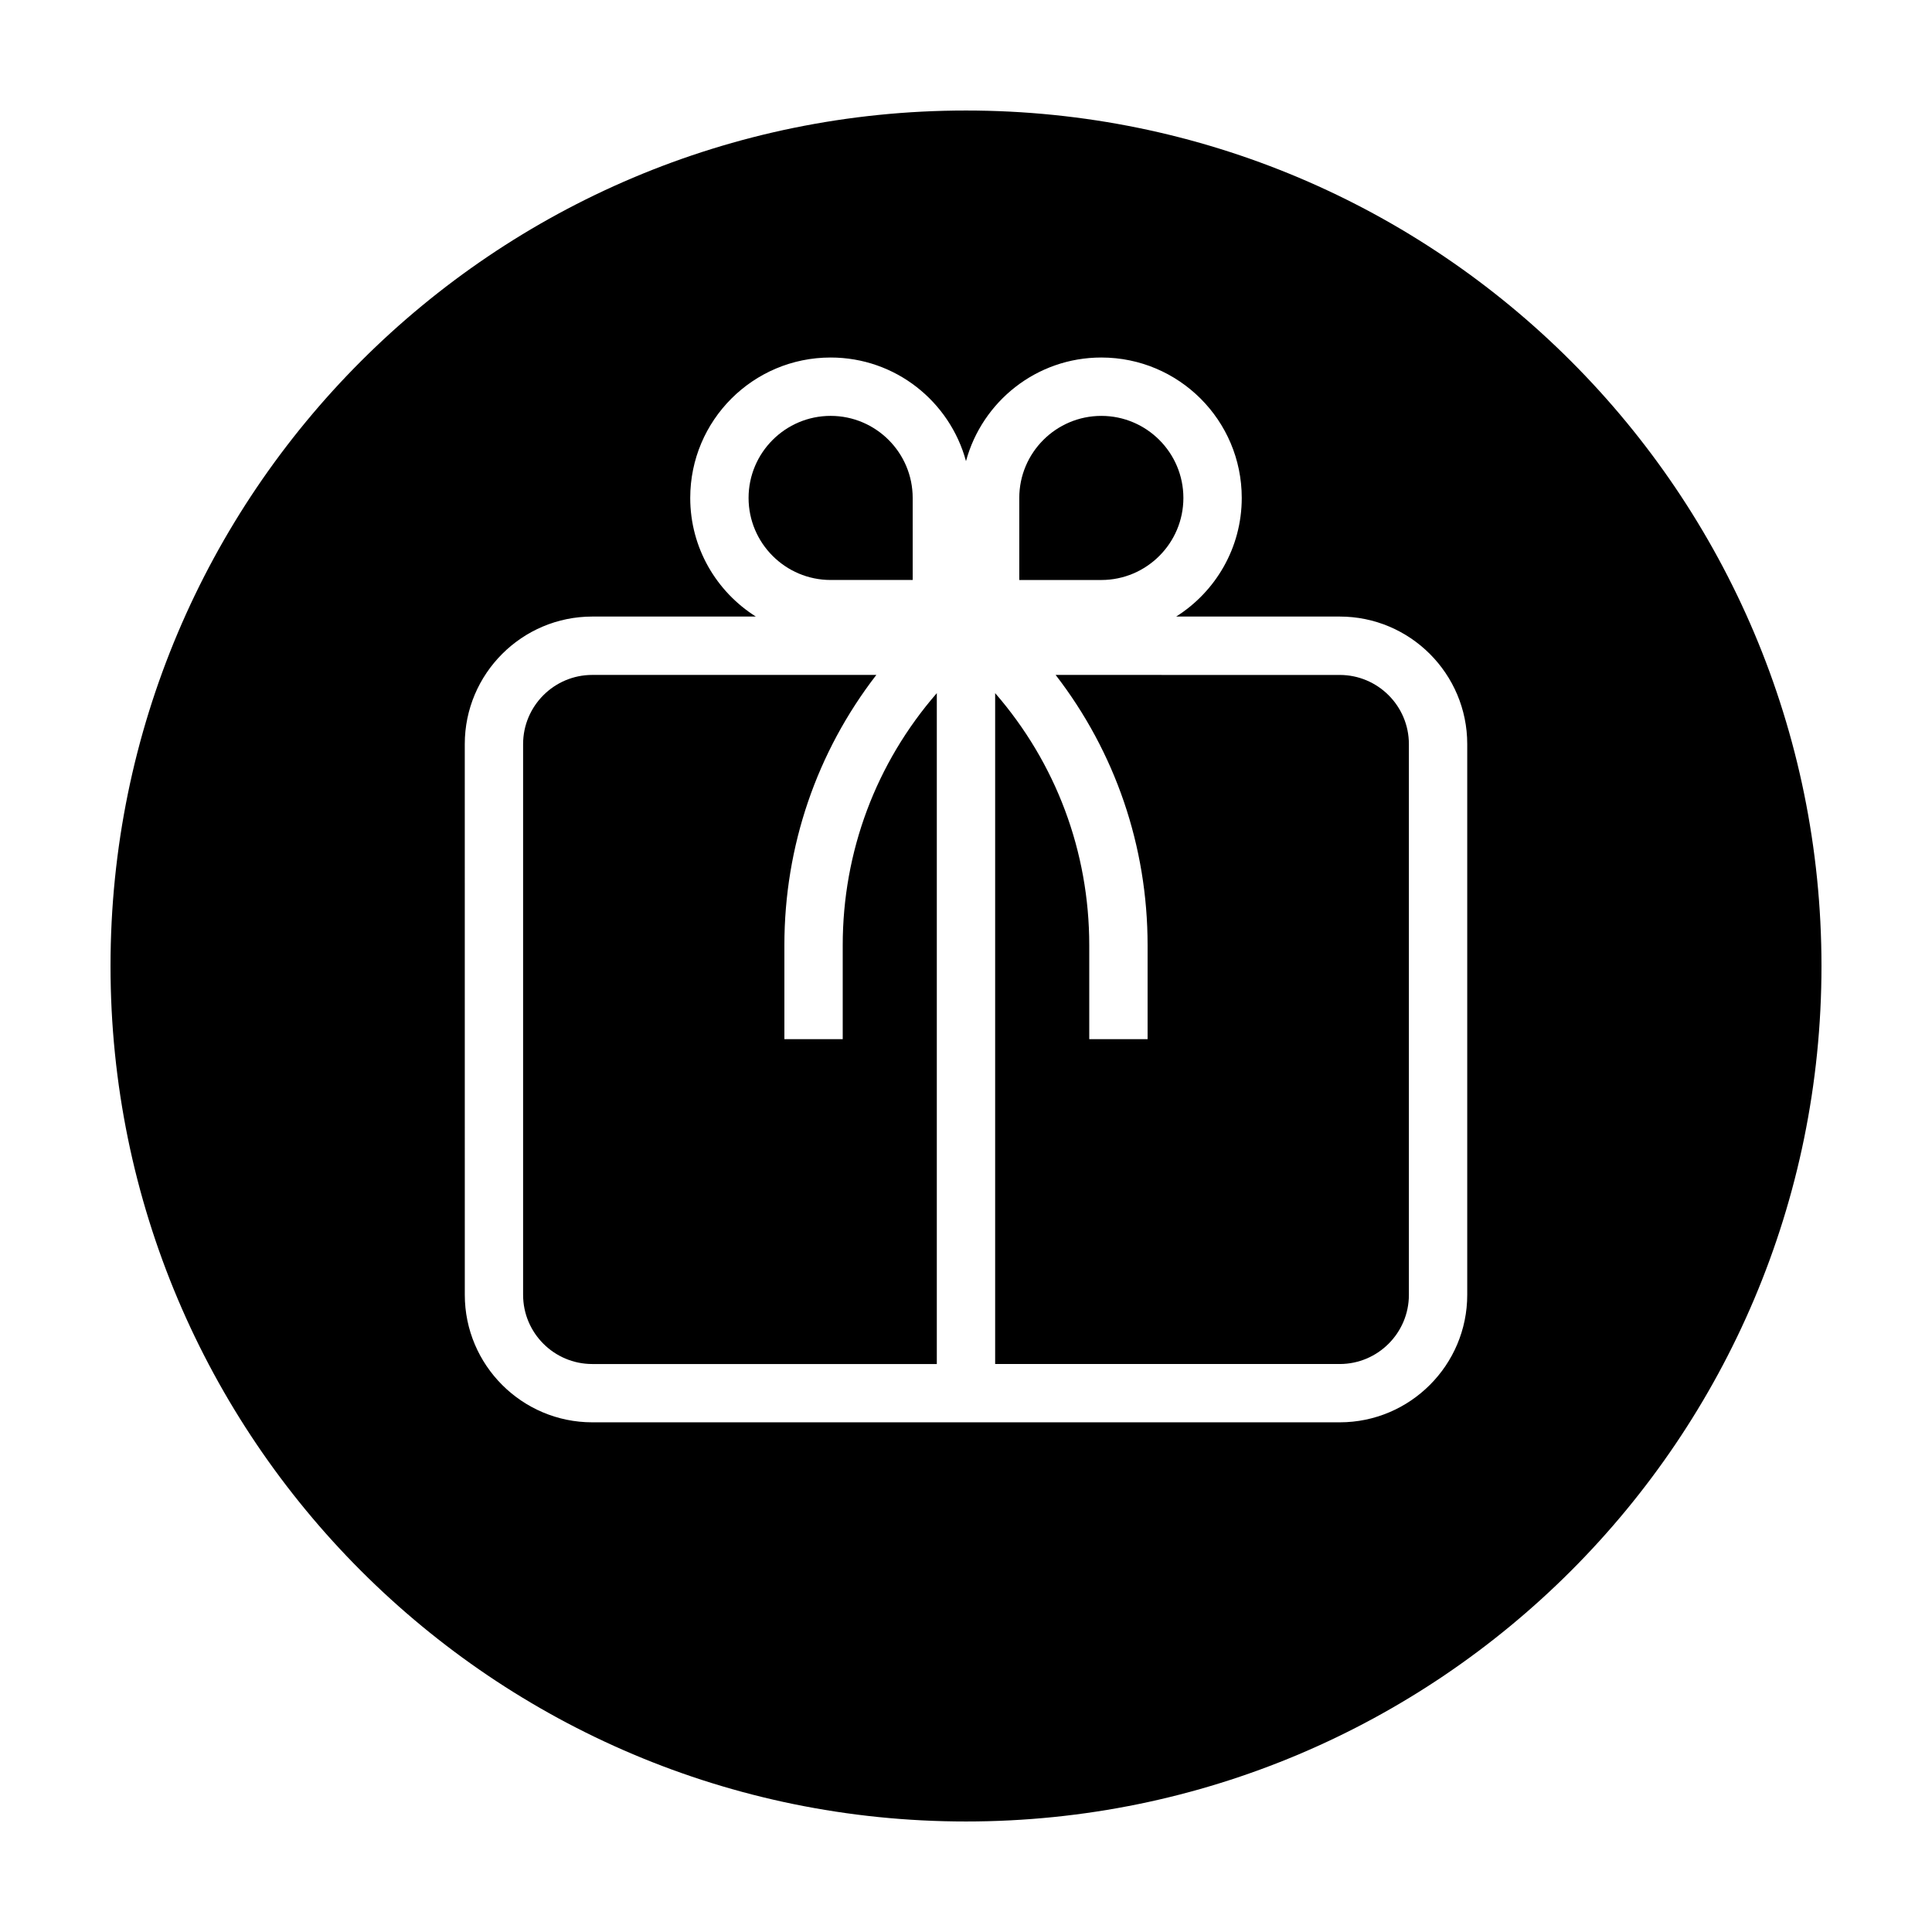<?xml version="1.0" encoding="UTF-8"?>
<!-- Uploaded to: ICON Repo, www.svgrepo.com, Generator: ICON Repo Mixer Tools -->
<svg fill="#000000" width="800px" height="800px" version="1.1" viewBox="144 144 512 512" xmlns="http://www.w3.org/2000/svg">
 <g>
  <path d="m457.61 275.96c0-11.992-9.754-21.746-21.746-21.746-11.992 0-21.746 9.754-21.746 21.746v21.746h21.746c11.992-0.004 21.746-9.762 21.746-21.746z"/>
  <path d="m300.96 505.48h91.305v-177.79c-16.117 18.547-24.934 41.988-24.934 66.805v24.887h-15.461v-24.887c0-26.258 8.578-51.188 24.371-71.633h-75.281c-10.105 0-18.332 8.223-18.332 18.332v145.95c-0.004 10.113 8.223 18.336 18.332 18.336z"/>
  <path d="m364.13 297.7h21.746l-0.004-21.742c0-11.992-9.754-21.746-21.746-21.746s-21.746 9.754-21.746 21.746c0.004 11.984 9.758 21.742 21.75 21.742z"/>
  <path d="m400 626.71c125.21 0 226.71-101.5 226.71-226.71-0.004-125.21-101.5-226.71-226.71-226.71-125.21 0-226.71 101.5-226.71 226.71 0 125.21 101.5 226.71 226.71 226.71zm-132.83-285.52c0-18.637 15.16-33.797 33.789-33.797h43.344c-10.43-6.59-17.383-18.191-17.383-31.441 0-20.547 16.656-37.207 37.207-37.207 17.168 0 31.582 11.648 35.871 27.461 4.289-15.816 18.703-27.461 35.871-27.461 20.547 0 37.207 16.656 37.207 37.207 0 13.25-6.949 24.852-17.375 31.441h43.344c18.637 0 33.789 15.16 33.789 33.797v145.95c0 18.633-15.16 33.789-33.789 33.789h-198.08c-18.637 0-33.789-15.16-33.789-33.789z"/>
  <path d="m517.37 487.15v-145.95c0-10.113-8.223-18.332-18.332-18.332l-75.285-0.004c15.789 20.445 24.371 45.375 24.371 71.633v24.887h-15.461v-24.887c0-24.812-8.82-48.262-24.938-66.809v177.79h91.309c10.109 0 18.336-8.223 18.336-18.328z"/>
 </g>
</svg>